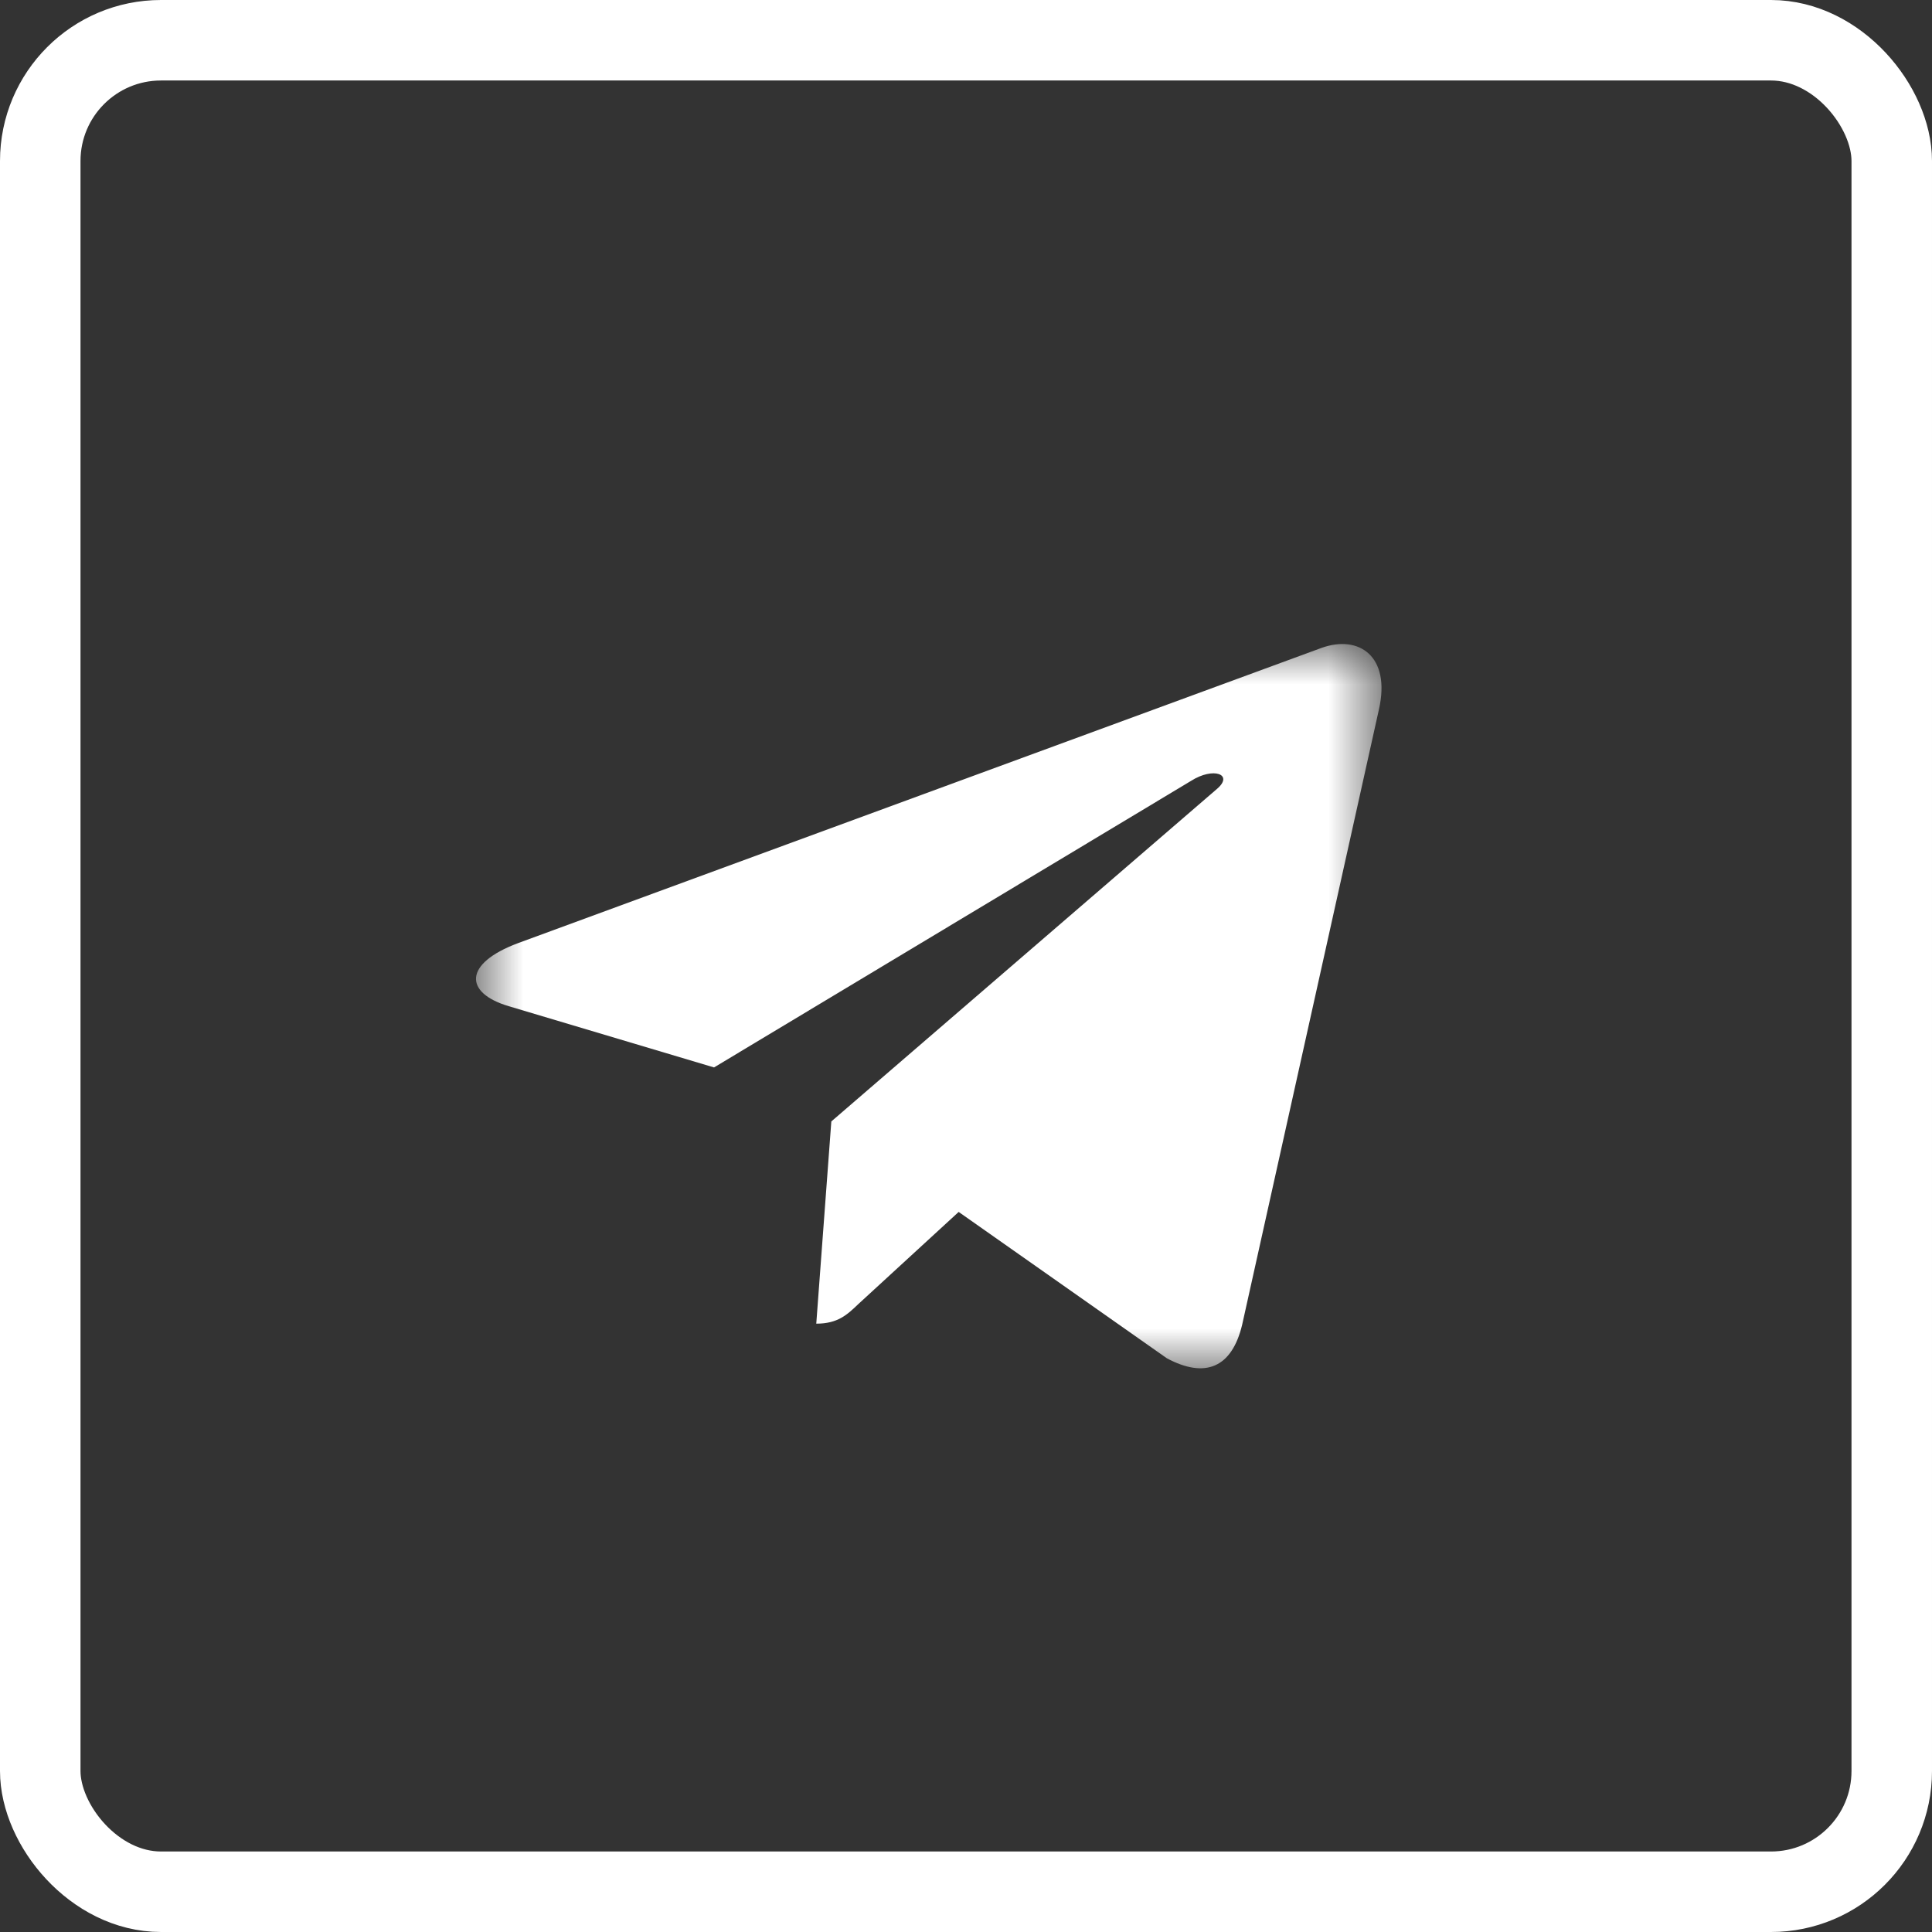 <?xml version="1.0" encoding="UTF-8"?> <svg xmlns="http://www.w3.org/2000/svg" width="24" height="24" viewBox="0 0 24 24" fill="none"><rect x="0" y="0" width="24" height="24" fill="#333333" stroke="none"/><rect x="0.5" y="0.5" width="23" height="23" rx="1.5" stroke="white"></rect><mask id="mask0_181_152" style="mask-type:luminance" maskUnits="userSpaceOnUse" x="5" y="8" width="13" height="9"><path d="M17.163 8H5.913V17H17.163V8Z" fill="white"></path></mask><g mask="url(#mask0_181_152)"><path d="M10.327 13.931L10.14 16.443C10.406 16.443 10.522 16.334 10.661 16.201L11.909 15.055L14.495 16.873C14.969 17.127 15.303 16.994 15.431 16.454L17.129 8.816C17.281 8.146 16.877 7.882 16.415 8.049L6.435 11.716C5.754 11.97 5.765 12.335 6.319 12.499L8.87 13.26L14.796 9.7C15.075 9.523 15.328 9.62 15.119 9.799L10.327 13.931Z" fill="white"></path></g></svg> 